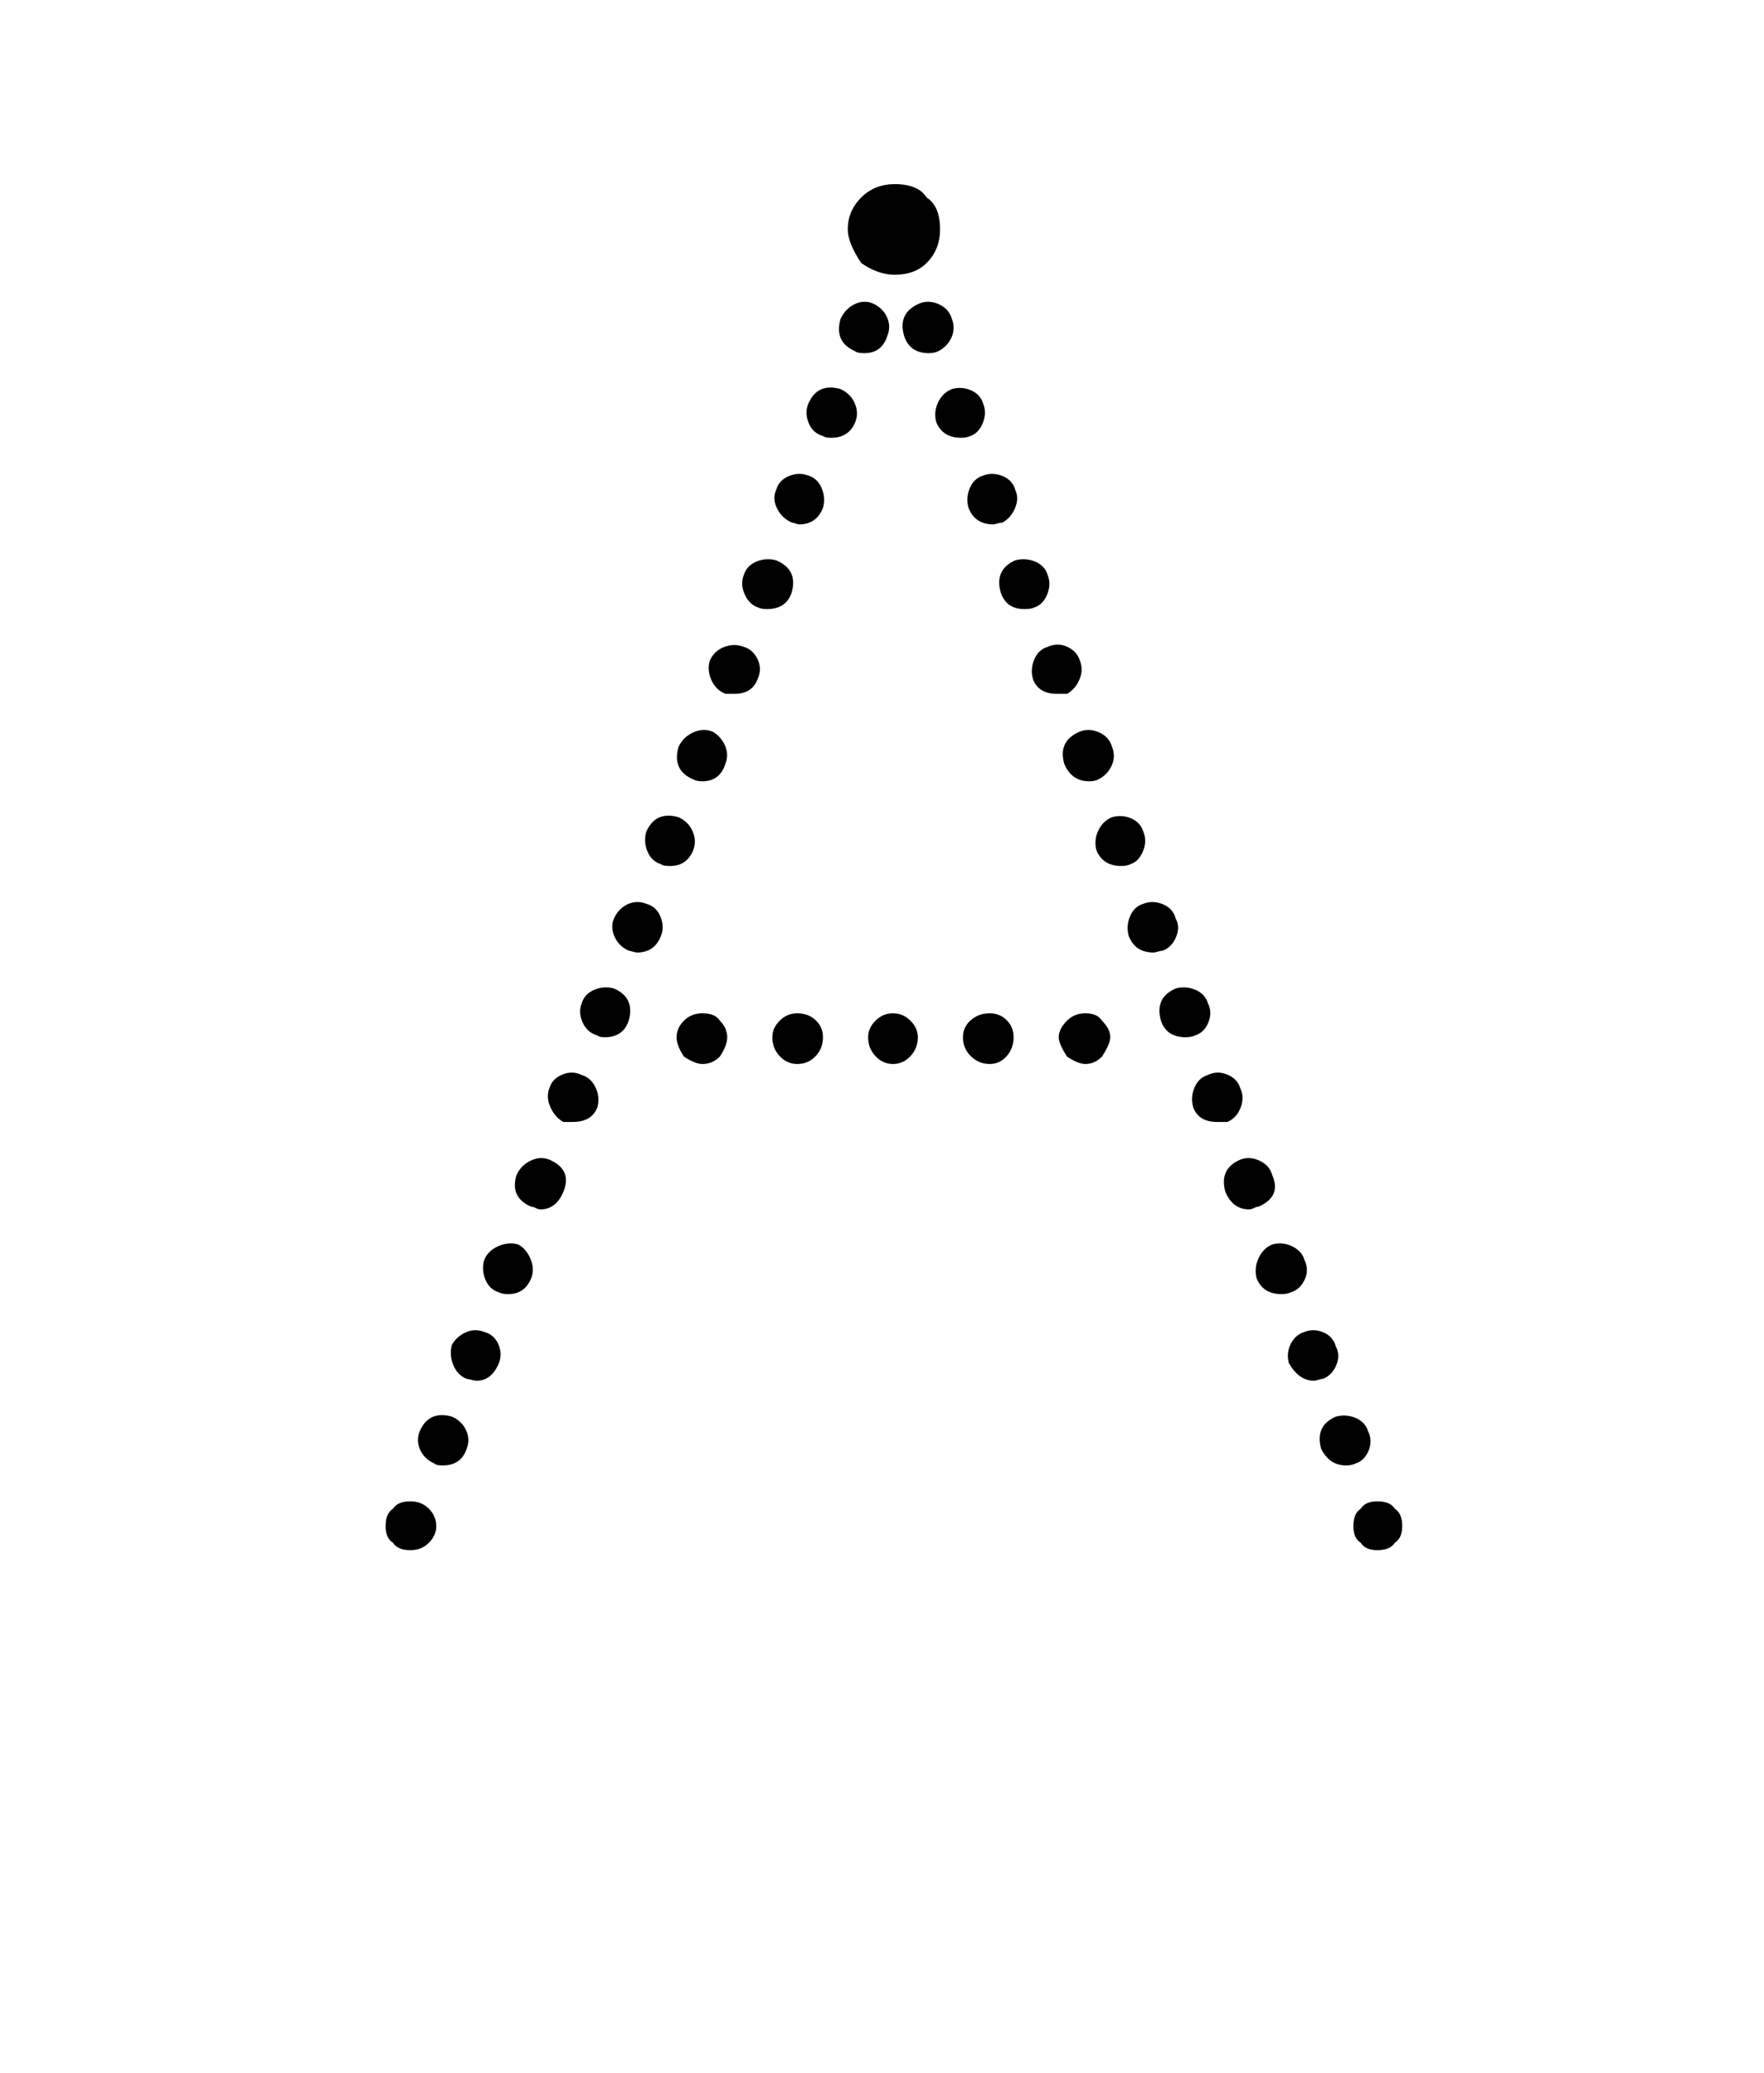 <?xml version="1.0" encoding="iso-8859-1"?>
<!-- Generator: Adobe Illustrator 18.1.1, SVG Export Plug-In . SVG Version: 6.00 Build 0)  -->
<svg version="1.1" xmlns="http://www.w3.org/2000/svg" xmlns:xlink="http://www.w3.org/1999/xlink" x="0px" y="0px" width="1000px"
	 height="1175px" viewBox="0 0 1000 1175" style="enable-background:new 0 0 1000 1175;" xml:space="preserve">
<g id="block-dot-noarrows-lower">
	<path d="M232.688,878.795c-4.869,0-8.171-1.395-9.914-4.199c-2.782-1.736-4.17-4.879-4.17-9.371c0-4.879,1.388-8.172,4.17-9.908
		c1.743-2.803,5.045-4.201,9.914-4.201c4.178,0,7.658,1.398,10.443,4.201c2.783,2.754,4.181,6.086,4.181,9.908
		c0,3.473-1.397,6.615-4.181,9.371C240.346,877.4,236.866,878.795,232.688,878.795L232.688,878.795L232.688,878.795z
		 M250.958,830.77c-2.434,0-4-0.34-4.688-1.057c-3.834-1.746-6.531-4.352-8.095-7.834c-1.565-3.482-1.65-6.955-0.263-10.438
		c3.482-8.021,9.573-10.777,18.271-8.361c3.824,1.746,6.52,4.35,8.086,7.832c1.566,3.475,1.662,6.957,0.27,10.439
		C262.444,827.627,257.924,830.77,250.958,830.77L250.958,830.77L250.958,830.77z M270.274,782.742
		c-0.689,0-1.736-0.197-3.129-0.529c-1.389-0.338-2.266-0.537-2.605-0.537c-3.487-1.396-6.008-4.012-7.569-7.822
		c-1.571-3.822-1.83-7.635-0.787-11.457c1.74-3.135,4.35-5.502,7.833-7.051c3.473-1.594,6.959-1.641,10.438-0.291
		c3.832,1.064,6.52,3.434,8.092,7.059c1.568,3.672,1.646,7.246,0.256,10.721C280.019,779.412,275.847,782.742,270.274,782.742
		L270.274,782.742L270.274,782.742z M288.026,733.65c-2.088,0-3.834-0.34-5.225-1.02c-3.479-1.057-6.004-3.379-7.564-7.049
		c-1.563-3.672-1.826-7.391-0.783-11.213c1.393-3.482,4.006-6.086,7.832-7.822c3.828-1.746,7.654-2.135,11.486-1.066
		c3.123,1.736,5.477,4.539,7.045,8.361c1.563,3.813,1.65,7.482,0.254,10.965C298.642,730.705,294.286,733.65,288.026,733.65
		L288.026,733.65L288.026,733.65z M306.3,685.623c-0.699,0-1.57-0.244-2.613-0.773c-1.043-0.539-1.918-0.773-2.615-0.773
		c-8.002-3.482-10.787-9.373-8.346-17.732c1.736-3.871,4.439-6.625,8.092-8.361c3.652-1.738,7.219-1.936,10.701-0.529
		c8.697,3.813,11.307,9.9,7.828,18.262C316.563,682.33,312.208,685.623,306.3,685.623L306.3,685.623L306.3,685.623z
		 M324.565,636.049h-5.219c-3.137-1.746-5.572-4.502-7.313-8.361c-1.732-3.822-1.906-7.492-0.516-10.967
		c1.039-3.48,3.473-5.992,7.305-7.539c3.828-1.596,7.479-1.502,10.967,0.236c3.477,1.066,6.086,3.387,7.822,7.059
		c1.742,3.67,2.096,7.389,1.049,11.211C336.571,633.293,331.87,636.049,324.565,636.049L324.565,636.049L324.565,636.049z
		 M342.831,588.014c-2.084,0-3.477-0.34-4.17-1.01c-3.826-1.066-6.611-3.482-8.357-7.344c-1.73-3.82-1.906-7.445-0.514-10.928
		c1.041-3.473,3.387-6.039,7.045-7.578c3.658-1.549,7.389-1.84,11.221-0.773c8.002,3.473,10.791,9.559,8.357,18.262
		C354.317,584.871,349.792,588.014,342.831,588.014L342.831,588.014L342.831,588.014z M361.103,539.986
		c-0.348,0-1.123-0.141-2.346-0.48c-1.221-0.387-2-0.539-2.344-0.539c-3.832-1.736-6.531-4.443-8.094-8.115
		c-1.566-3.625-1.654-7.049-0.264-10.145c1.736-3.871,4.35-6.521,7.828-8.117c3.482-1.547,6.963-1.643,10.439-0.246
		c3.828,1.02,6.523,3.484,8.092,7.297c1.564,3.82,1.654,7.492,0.264,10.975C372.237,536.891,367.714,539.986,361.103,539.986
		L361.103,539.986L361.103,539.986z M379.897,490.941c-2.779,0-4.525-0.34-5.219-1.057c-3.484-1.02-6.002-3.388-7.574-7.06
		c-1.563-3.623-1.82-7.389-0.781-11.211c3.482-8.021,9.576-10.777,18.273-8.361c3.832,1.746,6.521,4.445,8.086,8.125
		c1.574,3.624,1.652,7.191,0.262,10.674C390.509,487.996,386.163,490.941,379.897,490.941L379.897,490.941L379.897,490.941z
		 M408.081,598.98c-2.779,2.803-6.088,4.209-9.912,4.209c-2.785,0-6.268-1.406-10.445-4.209c-2.777-4.154-4.17-7.824-4.17-10.967
		c0-3.473,1.393-6.615,4.17-9.371c2.785-2.803,6.268-4.201,10.445-4.201c4.869,0,8.182,1.398,9.912,4.201
		c2.785,2.756,4.176,5.898,4.176,9.371C412.257,591.156,410.866,594.826,408.081,598.98L408.081,598.98L408.081,598.98z
		 M398.169,442.915c-2.086,0-3.834-0.34-5.225-1.066c-7.998-3.473-10.781-9.569-8.348-18.262c1.736-3.821,4.521-6.623,8.348-8.361
		c3.83-1.736,7.488-1.887,10.967-0.48c3.127,1.736,5.477,4.351,7.049,7.823c1.566,3.483,1.648,6.965,0.256,10.438
		C409.134,439.631,404.778,442.915,398.169,442.915L398.169,442.915L398.169,442.915z M416.435,393.34h-5.219
		c-3.475-1.406-6.084-3.916-7.828-7.588c-1.736-3.67-2.086-7.389-1.043-11.211c1.742-3.813,4.52-6.427,8.352-7.823
		c3.826-1.406,7.484-1.406,10.965,0c3.475,1.01,6.082,3.378,7.828,7.05c1.738,3.624,1.738,7.398,0,11.211
		C427.399,390.538,423.054,393.34,416.435,393.34L416.435,393.34L416.435,393.34z M434.708,345.305c-2.09,0-3.826-0.331-5.219-1.057
		c-3.137-1.021-5.572-3.482-7.313-7.296c-1.73-3.821-1.912-7.493-0.516-10.966c1.037-3.482,3.393-5.992,7.045-7.588
		c3.654-1.547,7.395-1.793,11.227-0.773c8.348,3.473,11.305,9.56,8.871,18.261C446.714,342.172,442.013,345.305,434.708,345.305
		L434.708,345.305L434.708,345.305z M451.931,603.189c-3.824,0-7.129-1.502-9.918-4.445c-2.783-2.945-4.176-6.521-4.176-10.73
		c0-3.473,1.393-6.615,4.176-9.371c2.789-2.803,6.094-4.201,9.918-4.201c4.176,0,7.654,1.303,10.439,3.908
		c2.783,2.613,4.18,5.852,4.18,9.664c0,4.209-1.396,7.785-4.18,10.73C459.585,601.688,456.106,603.189,451.931,603.189
		L451.931,603.189L451.931,603.189z M452.979,297.278c-0.348,0-1.049-0.188-2.088-0.528c-1.045-0.339-1.742-0.528-2.088-0.528
		c-3.826-1.746-6.611-4.445-8.355-8.068c-1.738-3.681-1.906-7.06-0.516-10.203c1.043-3.812,3.473-6.52,7.301-8.068
		c3.83-1.594,7.482-1.642,10.959-0.292c3.488,1.065,6.008,3.435,7.574,7.059c1.568,3.671,1.826,7.39,0.783,11.212
		C464.116,294.135,459.585,297.278,452.979,297.278L452.979,297.278L452.979,297.278z M471.245,248.185
		c-2.434,0-4-0.339-4.695-1.009c-3.826-1.066-6.521-3.482-8.088-7.296c-1.566-3.87-1.66-7.493-0.27-10.976
		c3.488-8.012,9.576-10.814,18.273-8.352c3.83,1.736,6.529,4.445,8.092,8.068c1.564,3.672,1.654,7.248,0.264,10.721
		C482.382,245.241,477.856,248.185,471.245,248.185L471.245,248.185L471.245,248.185z M490.044,200.206
		c-2.783,0-4.529-0.387-5.223-1.057c-8.004-3.482-10.793-9.568-8.355-18.271c1.744-3.813,4.354-6.615,7.832-8.361
		c3.477-1.737,6.963-1.925,10.441-0.529c3.826,1.737,6.521,4.351,8.088,7.824c1.572,3.482,1.652,6.965,0.26,10.438
		C501.001,196.875,496.651,200.206,490.044,200.206L490.044,200.206L490.044,200.206z M516.138,598.744
		c-2.783,2.943-6.09,4.445-9.918,4.445c-3.82,0-7.135-1.502-9.914-4.445c-2.785-2.945-4.176-6.521-4.176-10.73
		c0-3.473,1.391-6.615,4.176-9.371c2.779-2.803,6.094-4.201,9.914-4.201c3.828,0,7.135,1.398,9.918,4.201
		c2.785,2.756,4.178,5.898,4.178,9.371C520.315,592.223,518.923,595.799,516.138,598.744L516.138,598.744L516.138,598.744z
		 M518.229,147.442c-2.439,2.463-5.746,3.671-9.924,3.671c-3.477,0-6.955-1.208-10.438-3.671c-2.779-4.153-4.172-7.635-4.172-10.438
		c0-3.813,1.393-7.097,4.172-9.9c2.783-2.802,6.266-4.162,10.438-4.162c4.879,0,8.182,1.359,9.924,4.162
		c2.779,1.737,4.17,5.021,4.17,9.9C522.399,141.213,521.009,144.686,518.229,147.442L518.229,147.442L518.229,147.442z
		 M526.577,200.206c-7.301,0-12.004-3.331-14.094-9.955c-2.436-8.692,0.527-14.78,8.875-18.262c3.48-1.396,7.139-1.208,10.967,0.529
		c3.824,1.746,6.264,4.548,7.307,8.361c1.393,3.483,1.305,6.957-0.258,10.438c-1.566,3.482-4.096,6.087-7.572,7.833
		C530.407,199.819,528.665,200.206,526.577,200.206L526.577,200.206L526.577,200.206z M544.853,248.185
		c-6.965,0-11.656-2.944-14.096-8.843c-1.043-3.859-0.697-7.578,1.045-11.259c1.74-3.623,4.348-6.134,7.83-7.53
		c3.828-1.066,7.479-0.774,10.959,0.773c3.486,1.539,5.746,4.105,6.785,7.578c1.391,3.482,1.305,7.105-0.256,10.976
		c-1.57,3.813-3.92,6.229-7.049,7.296C548.679,247.846,546.937,248.185,544.853,248.185L544.853,248.185L544.853,248.185z
		 M561.032,603.189c-4.176,0-7.738-1.502-10.701-4.445c-2.959-2.945-4.441-6.521-4.441-10.73c0-3.813,1.482-7.051,4.441-9.664
		c2.963-2.605,6.525-3.908,10.701-3.908c3.826,0,7.045,1.303,9.656,3.908c2.607,2.613,3.918,5.852,3.918,9.664
		c0,4.209-1.311,7.785-3.918,10.73C568.077,601.688,564.858,603.189,561.032,603.189L561.032,603.189L561.032,603.189z
		 M563.122,297.278c-6.965,0-11.66-3.143-14.094-9.418c-1.049-3.822-0.783-7.541,0.777-11.212c1.568-3.624,4.096-5.993,7.57-7.059
		c3.482-1.35,7.139-1.302,10.961,0.292c3.836,1.549,6.27,4.257,7.313,8.068c1.395,3.144,1.303,6.522-0.264,10.203
		c-1.561,3.623-3.916,6.322-7.049,8.068c-0.693,0-1.65,0.189-2.869,0.528C564.251,297.09,563.466,297.278,563.122,297.278
		L563.122,297.278L563.122,297.278z M580.87,345.305c-6.967,0-11.48-3.133-13.576-9.419c-2.436-8.701,0.35-14.788,8.355-18.261
		c3.826-1.02,7.566-0.773,11.227,0.773c3.652,1.596,5.996,4.105,7.045,7.588c1.387,3.473,1.303,7.145-0.264,10.966
		c-1.568,3.813-3.912,6.275-7.049,7.296C585.216,344.974,583.31,345.305,580.87,345.305L580.87,345.305L580.87,345.305z
		 M599.136,393.34c-6.955,0-11.484-2.803-13.57-8.361c-1.039-3.813-0.785-7.587,0.787-11.211c1.566-3.672,4.082-6.04,7.568-7.05
		c3.828-1.746,7.564-1.746,11.217,0c3.654,1.735,6.008,4.341,7.049,7.823c1.393,3.482,1.307,7.059-0.258,10.684
		c-1.568,3.671-3.912,6.37-7.051,8.115H599.136L599.136,393.34L599.136,393.34z M624.72,598.98
		c-2.785,2.803-5.922,4.209-9.395,4.209c-2.789,0-6.268-1.406-10.447-4.209c-3.133-4.881-4.695-8.504-4.695-10.967
		c0-3.143,1.563-6.229,4.695-9.371c2.789-2.803,6.268-4.201,10.447-4.201c4.516,0,7.652,1.398,9.395,4.201
		c3.129,3.143,4.695,6.229,4.695,9.371C629.415,590.477,627.849,594.1,624.72,598.98L624.72,598.98L624.72,598.98z M617.405,442.915
		c-6.611,0-11.311-3.283-14.094-9.908c-2.434-8.692,0.527-14.779,8.875-18.262c3.482-1.406,7.139-1.256,10.967,0.48
		c3.826,1.738,6.262,4.54,7.303,8.361c1.395,3.482,1.309,6.955-0.258,10.438c-1.566,3.475-4.092,6.088-7.572,7.824
		C621.233,442.575,619.501,442.915,617.405,442.915L617.405,442.915L617.405,442.915z M635.677,490.941
		c-6.961,0-11.66-2.945-14.094-8.89c-1.039-3.813-0.689-7.54,1.043-11.211c1.746-3.672,4.354-6.182,7.83-7.588
		c3.828-1.01,7.48-0.773,10.969,0.774c3.477,1.595,5.736,4.114,6.779,7.587c1.393,3.482,1.313,7.153-0.254,10.966
		c-1.572,3.822-3.922,6.286-7.051,7.305C639.505,490.602,637.763,490.941,635.677,490.941L635.677,490.941L635.677,490.941z
		 M653.952,539.986c-6.965,0-11.66-3.096-14.096-9.371c-1.043-3.822-0.783-7.588,0.783-11.211c1.563-3.672,4.088-6.041,7.564-7.061
		c3.477-1.396,7.139-1.301,10.967,0.246c3.828,1.596,6.266,4.246,7.309,8.117c1.742,3.096,1.822,6.625,0.256,10.438
		c-1.568,3.813-4.082,6.426-7.564,7.822c-0.699,0-1.656,0.152-2.875,0.539C655.081,539.846,654.298,539.986,653.952,539.986
		L653.952,539.986L653.952,539.986z M672.216,588.014c-7.309,0-12.002-3.143-14.094-9.371c-2.434-8.703,0.35-14.789,8.357-18.262
		c3.828-1.066,7.568-0.775,11.221,0.773c3.658,1.539,5.998,4.105,7.051,7.578c1.73,3.482,1.826,7.107,0.254,10.928
		c-1.566,3.861-4.086,6.277-7.568,7.344C676.046,587.674,674.308,588.014,672.216,588.014L672.216,588.014L672.216,588.014z
		 M689.968,636.049c-6.963,0-11.484-2.756-13.574-8.361c-1.047-3.822-0.781-7.541,0.783-11.211c1.57-3.672,4.086-5.992,7.574-7.059
		c3.473-1.738,7.129-1.832,10.957-0.236c3.826,1.547,6.26,4.059,7.307,7.539c1.738,3.475,1.828,7.248,0.266,11.25
		c-1.566,4.012-4.096,6.672-7.572,8.078L689.968,636.049L689.968,636.049L689.968,636.049z M708.235,685.623
		c-6.268,0-10.781-3.293-13.57-9.908c-2.436-8.701,0.348-14.789,8.35-18.262c3.484-1.406,7.137-1.209,10.969,0.529
		c3.826,1.736,6.256,4.49,7.299,8.361c3.48,7.973,0.873,13.91-7.828,17.732c-0.689,0-1.563,0.234-2.609,0.773
		C709.802,685.379,708.935,685.623,708.235,685.623L708.235,685.623L708.235,685.623z M726.507,733.65
		c-6.957,0-11.662-2.945-14.096-8.844c-1.037-3.869-0.693-7.682,1.043-11.504c1.746-3.813,4.355-6.428,7.828-7.822
		c3.832-1.068,7.578-0.68,11.232,1.066c3.646,1.736,6,4.34,7.043,7.822c1.74,3.822,1.74,7.541,0,11.213
		c-1.74,3.67-4.355,5.992-7.832,7.049C730.331,733.311,728.593,733.65,726.507,733.65L726.507,733.65L726.507,733.65z
		 M744.78,782.742c-5.572,0-10.266-3.33-14.094-9.908c-1.047-3.859-0.703-7.484,1.039-10.967c1.746-3.482,4.355-5.748,7.832-6.813
		c3.479-1.35,7.051-1.303,10.697,0.291c3.656,1.549,6.008,4.248,7.049,8.07c1.742,3.143,1.826,6.615,0.262,10.438
		c-1.564,3.811-4.092,6.426-7.566,7.822c-0.701,0-1.57,0.199-2.609,0.537C746.343,782.545,745.472,782.742,744.78,782.742
		L744.78,782.742L744.78,782.742z M763.046,830.77c-6.264,0-10.965-3.143-14.09-9.418c-2.439-8.701,0.342-14.789,8.348-18.271
		c3.828-1.01,7.574-0.773,11.227,0.773c3.648,1.596,6.002,4.115,7.045,7.588c1.736,3.482,1.83,7.154,0.26,10.967
		c-1.566,3.822-4.088,6.285-7.564,7.305C766.878,830.43,765.134,830.77,763.046,830.77L763.046,830.77L763.046,830.77z
		 M790.714,874.596c-1.742,2.805-5.045,4.199-9.916,4.199c-4.529,0-7.656-1.395-9.402-4.199c-2.783-1.736-4.178-4.879-4.178-9.371
		c0-4.879,1.395-8.172,4.178-9.908c1.746-2.803,4.873-4.201,9.402-4.201c4.871,0,8.174,1.398,9.916,4.201
		c2.789,1.736,4.18,5.029,4.18,9.908C794.894,869.717,793.503,872.859,790.714,874.596L790.714,874.596L790.714,874.596z"/>
	<path d="M525.298,149.085c-4.434,4.444-10.461,6.671-18.074,6.671c-6.355,0-12.678-2.227-19.033-6.671
		c-5.068-7.588-7.605-13.968-7.605-19.036c0-6.955,2.537-12.995,7.605-18.073c5.072-5.077,11.418-7.587,19.033-7.587
		c8.873,0,14.898,2.51,18.074,7.587c5.068,3.189,7.615,9.23,7.615,18.073C532.913,137.684,530.366,144.016,525.298,149.085
		L525.298,149.085L525.298,149.085z"/>
</g>
<g id="Layer_1">
</g>
</svg>
